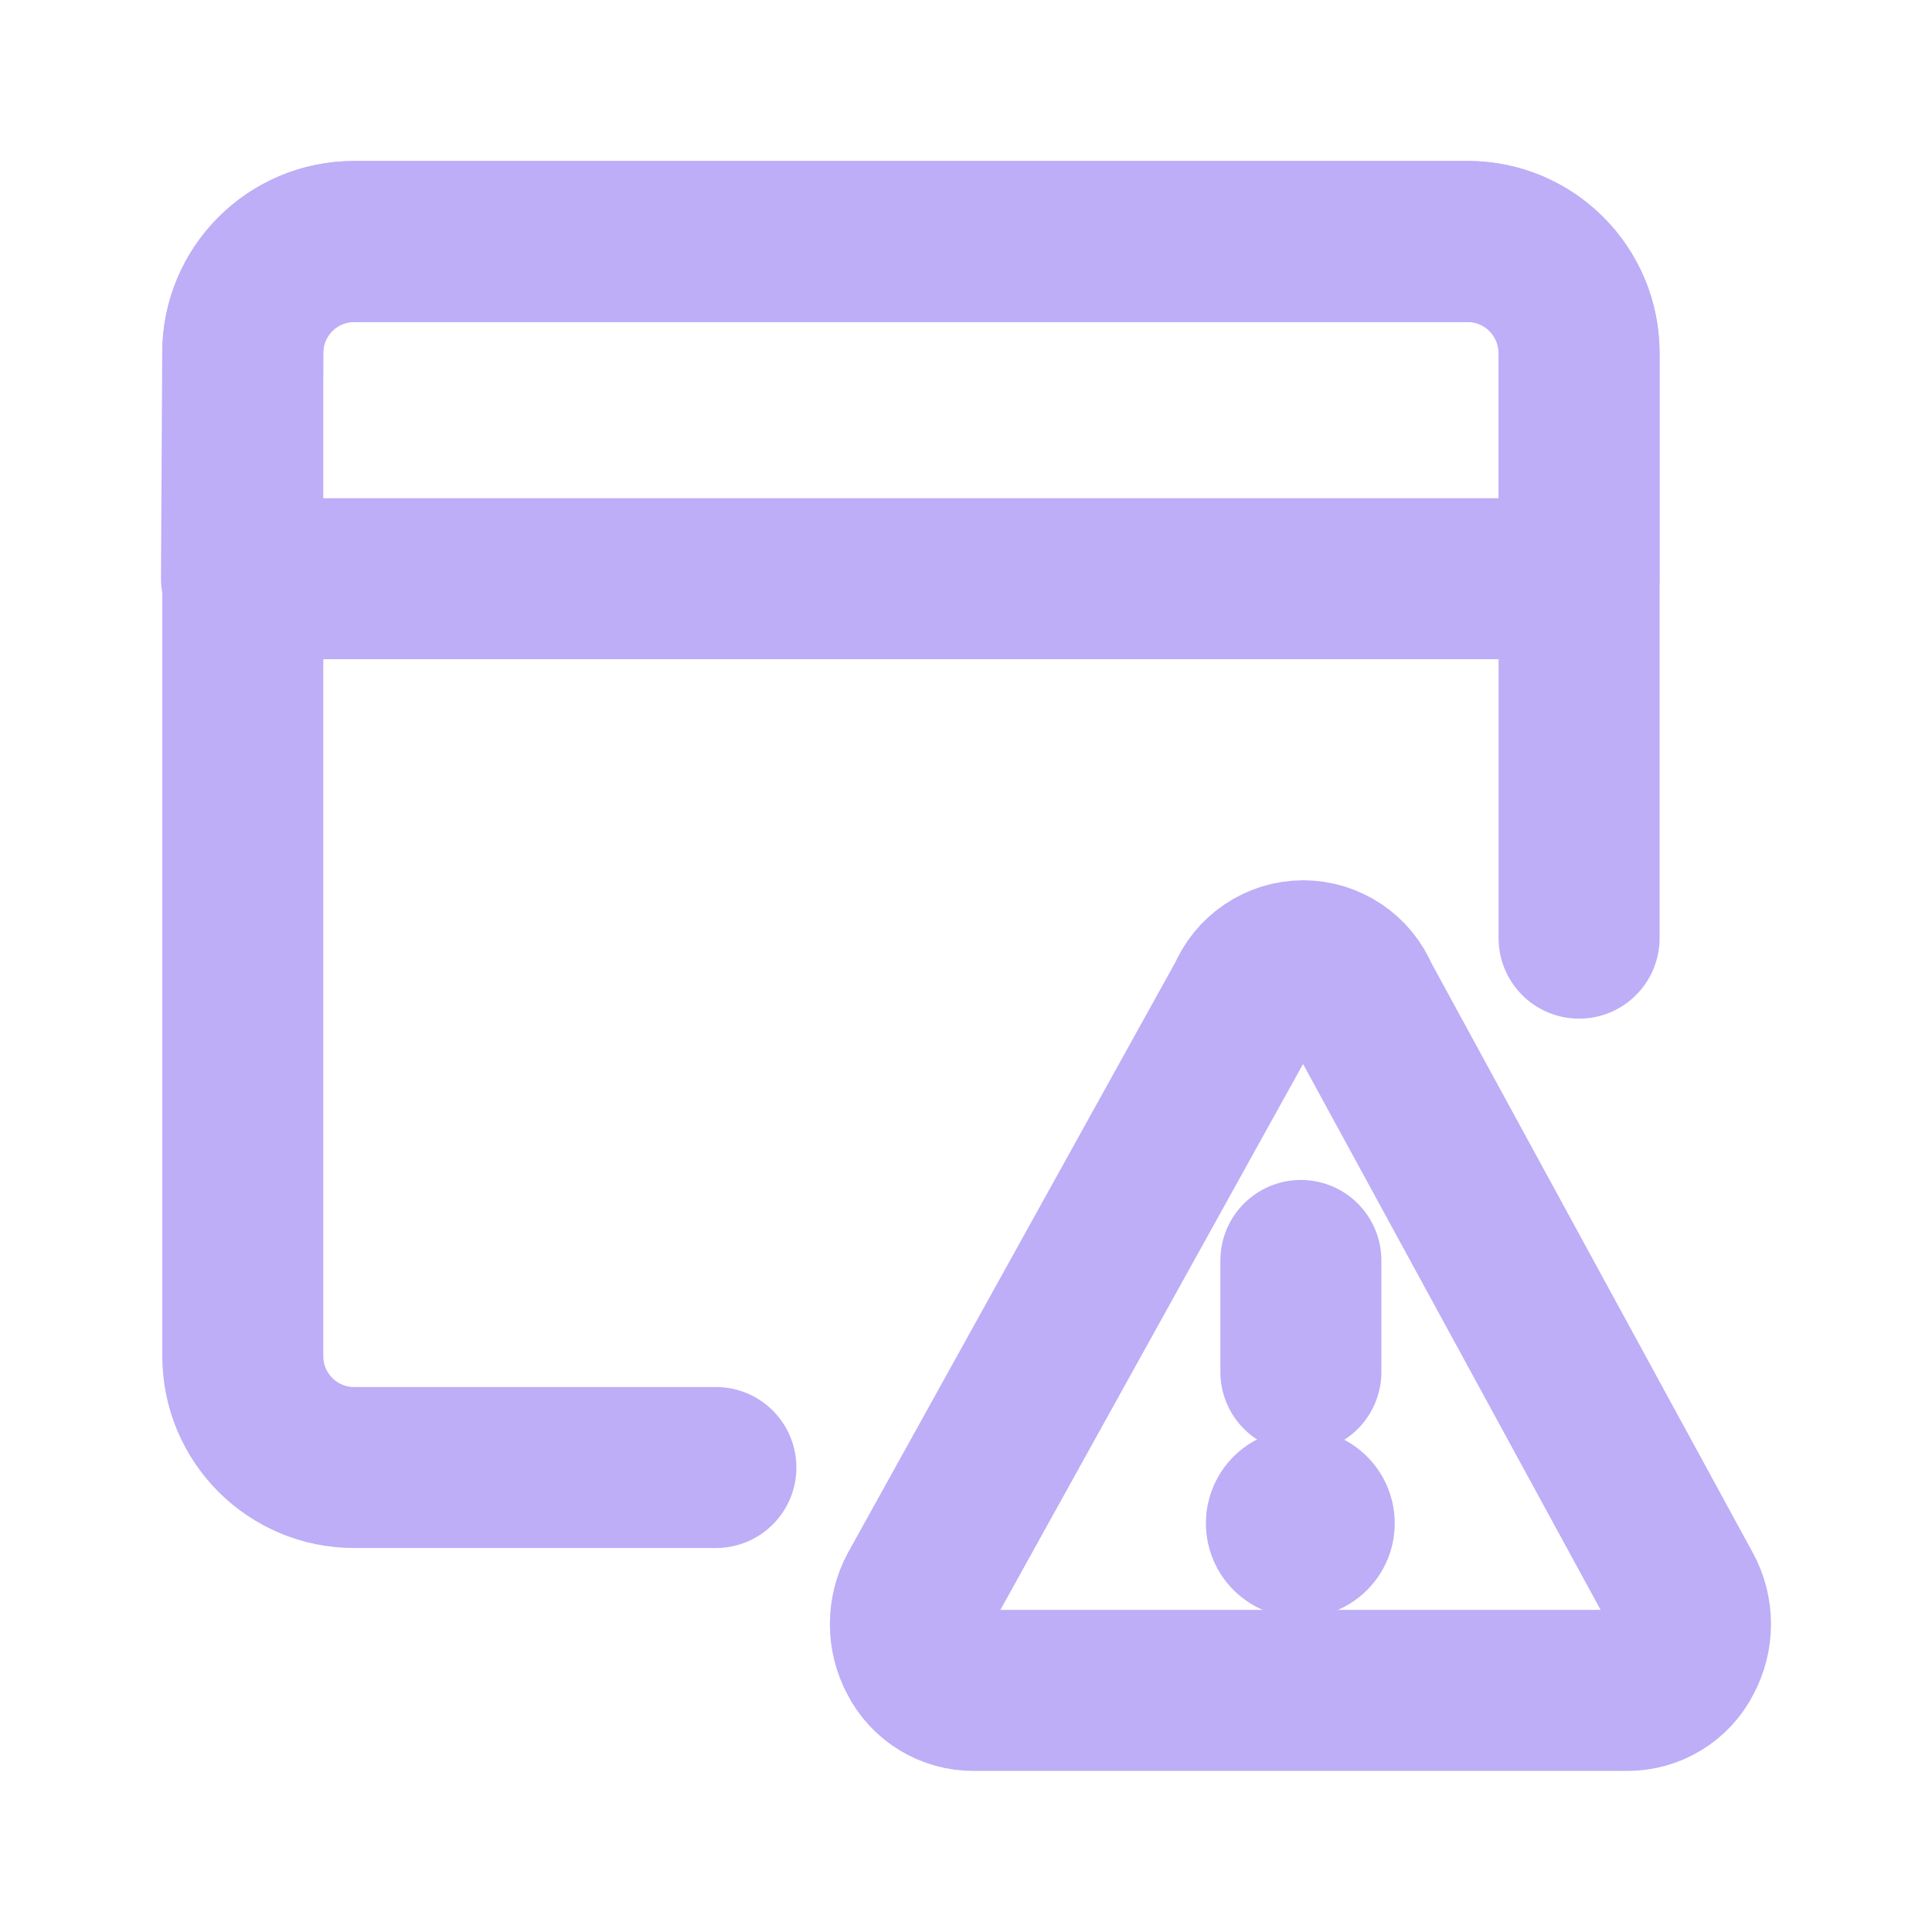 <svg width="24" height="24" viewBox="0 0 24 24" fill="none" xmlns="http://www.w3.org/2000/svg">
<path d="M8.893 18.23H4.399C3.635 18.23 3.016 17.611 3.016 16.846V4.385C3.016 3.62 3.635 3 4.399 3H18.233C18.997 3 19.616 3.62 19.616 4.385V11.654" stroke="#BDAEF7" stroke-width="2" stroke-linecap="round" stroke-linejoin="round"/>
<path d="M20.896 19.767C20.964 19.892 21 20.033 21 20.175C21 20.318 20.964 20.458 20.896 20.584C20.833 20.709 20.735 20.814 20.616 20.887C20.496 20.96 20.358 20.999 20.218 20.999H12.09C11.95 20.999 11.812 20.96 11.693 20.887C11.573 20.814 11.476 20.709 11.412 20.584C11.344 20.458 11.309 20.318 11.309 20.175C11.309 20.033 11.344 19.892 11.412 19.767L15.496 12.401C15.553 12.263 15.649 12.146 15.772 12.063C15.895 11.98 16.04 11.935 16.189 11.935C16.337 11.935 16.483 11.98 16.606 12.063C16.729 12.146 16.825 12.263 16.881 12.401L20.896 19.767Z" stroke="#BDAEF7" stroke-width="2" stroke-linecap="round" stroke-linejoin="round"/>
<path d="M16.16 17.043V15.658" stroke="#BDAEF7" stroke-width="2" stroke-linecap="round" stroke-linejoin="round"/>
<path d="M16.154 19.096C16.058 19.096 15.98 19.019 15.98 18.923C15.98 18.828 16.058 18.75 16.154 18.75" stroke="#BDAEF7" stroke-width="2" stroke-linecap="round" stroke-linejoin="round"/>
<path d="M16.152 19.096C16.248 19.096 16.326 19.019 16.326 18.923C16.326 18.828 16.248 18.75 16.152 18.75" stroke="#BDAEF7" stroke-width="2" stroke-linecap="round" stroke-linejoin="round"/>
<path d="M19.615 7.189H3L3.015 4.385C3.015 3.62 3.634 3 4.398 3H18.232C18.996 3 19.615 3.62 19.615 4.385V7.189Z" stroke="#BDAEF7" stroke-width="2" stroke-linecap="round" stroke-linejoin="round"/>
</svg>
